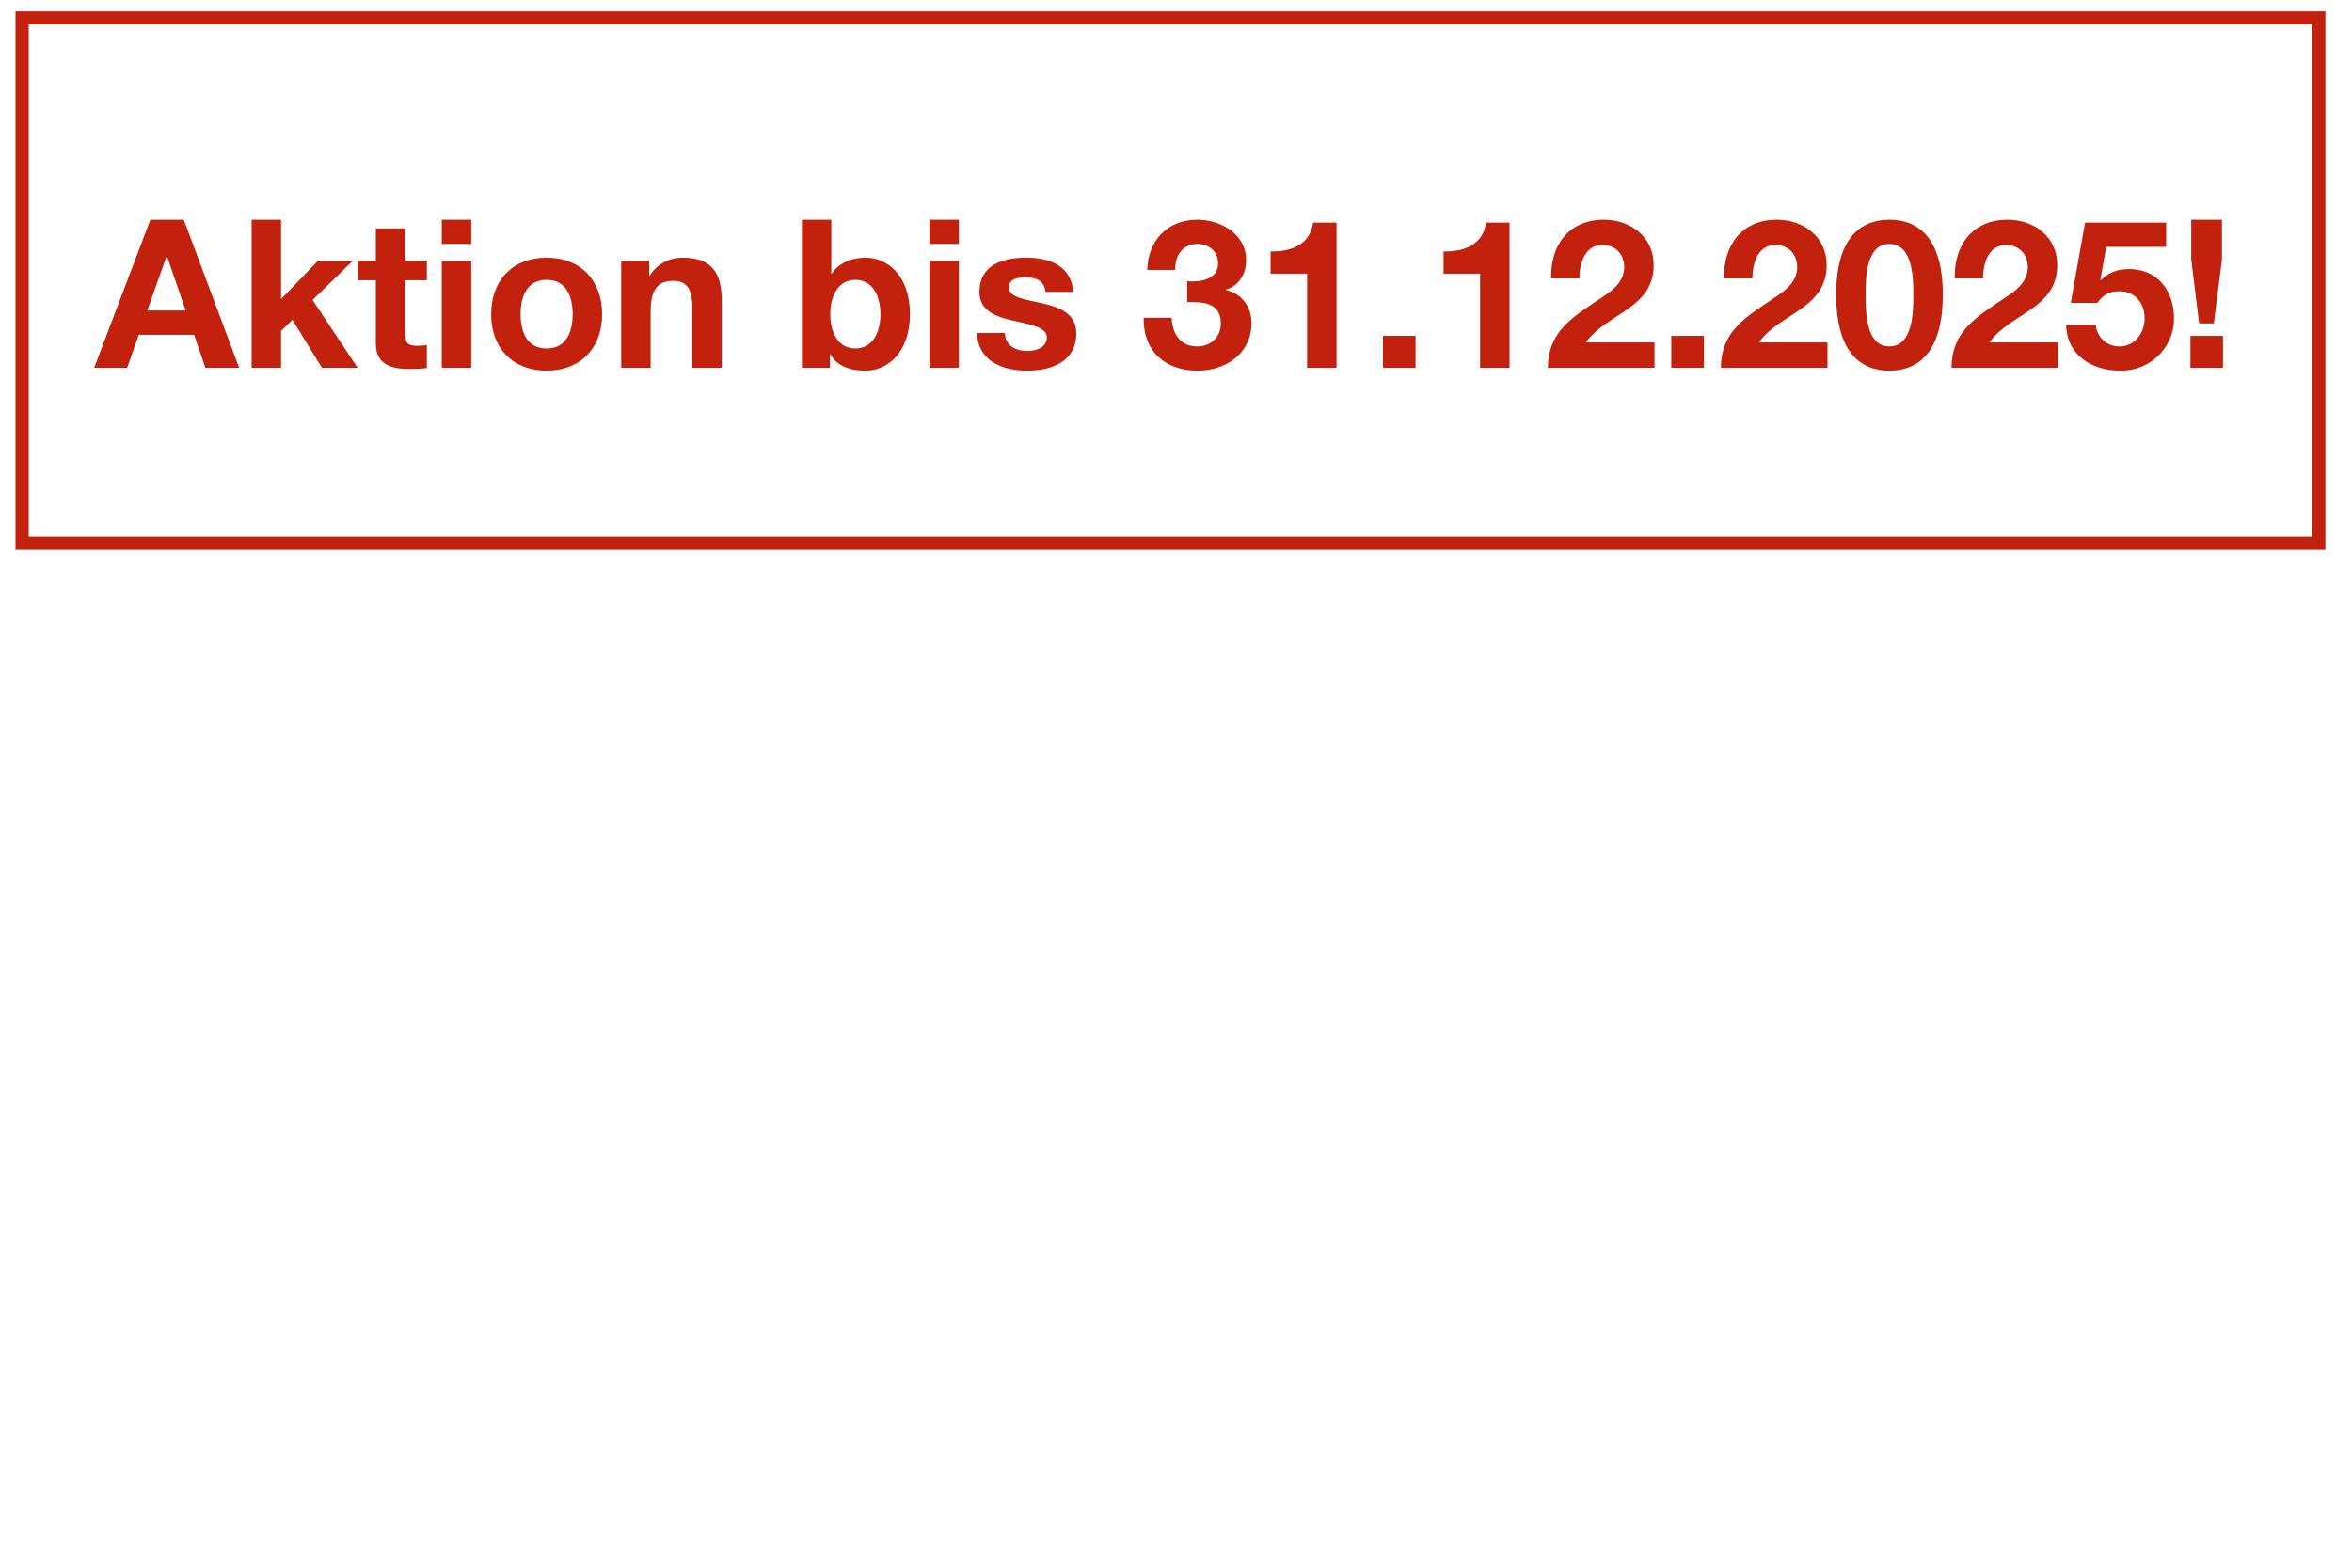 <?xml version="1.0" encoding="UTF-8"?>
<svg id="Ebene_1" xmlns="http://www.w3.org/2000/svg" xmlns:xlink="http://www.w3.org/1999/xlink" version="1.1" viewBox="0 0 170.1 113.4">
  <!-- Generator: Adobe Illustrator 29.3.1, SVG Export Plug-In . SVG Version: 2.1.0 Build 151)  -->
  <defs>
    <style>
      .st0 {
        fill: #c1210d;
      }

      .st1 {
        fill: none;
        stroke: #c1210d;
        stroke-miterlimit: 10;
        stroke-width: .953px;
      }
    </style>
  </defs>
  <rect class="st1" x="1.6" y="1.3" width="166.1" height="38"/>
  <g>
    <path class="st0" d="M10.877,15.893h2.415l4.005,10.71h-2.445l-.81-2.385h-4.005l-.84,2.385h-2.385l4.065-10.71ZM10.652,22.463h2.775l-1.35-3.93h-.03l-1.395,3.93Z"/>
    <path class="st0" d="M18.197,15.893h2.13v5.745l2.685-2.79h2.52l-2.925,2.85,3.255,4.905h-2.58l-2.13-3.465-.825.795v2.67h-2.13v-10.71Z"/>
    <path class="st0" d="M29.311,18.848h1.56v1.425h-1.56v3.84c0,.72.18.9.9.9.225,0,.435-.015.66-.06v1.665c-.36.06-.825.075-1.245.075-1.305,0-2.445-.3-2.445-1.845v-4.575h-1.29v-1.425h1.29v-2.325h2.13v2.325Z"/>
    <path class="st0" d="M34.081,17.648h-2.13v-1.755h2.13v1.755ZM31.951,18.848h2.13v7.755h-2.13v-7.755Z"/>
    <path class="st0" d="M39.526,18.638c2.445,0,4.02,1.62,4.02,4.095,0,2.459-1.575,4.08-4.02,4.08-2.43,0-4.005-1.62-4.005-4.08,0-2.475,1.575-4.095,4.005-4.095ZM39.526,25.208c1.455,0,1.89-1.245,1.89-2.475,0-1.245-.435-2.49-1.89-2.49-1.44,0-1.875,1.245-1.875,2.49,0,1.23.435,2.475,1.875,2.475Z"/>
    <path class="st0" d="M44.927,18.848h2.025v1.08h.045c.54-.87,1.47-1.29,2.37-1.29,2.265,0,2.834,1.275,2.834,3.195v4.77h-2.13v-4.38c0-1.275-.375-1.905-1.365-1.905-1.155,0-1.65.645-1.65,2.22v4.065h-2.13v-7.755Z"/>
    <path class="st0" d="M57.992,15.893h2.13v3.9h.03c.525-.795,1.485-1.155,2.445-1.155,1.545,0,3.21,1.245,3.21,4.08,0,2.85-1.665,4.095-3.21,4.095-1.14,0-2.084-.345-2.55-1.2h-.03v.99h-2.025v-10.71ZM61.861,20.243c-1.26,0-1.815,1.185-1.815,2.49,0,1.29.555,2.475,1.815,2.475s1.815-1.185,1.815-2.475c0-1.305-.555-2.49-1.815-2.49Z"/>
    <path class="st0" d="M69.347,17.648h-2.13v-1.755h2.13v1.755ZM67.217,18.848h2.13v7.755h-2.13v-7.755Z"/>
    <path class="st0" d="M72.677,24.083c.015.93.795,1.305,1.635,1.305.615,0,1.395-.24,1.395-.99,0-.645-.885-.87-2.415-1.2-1.23-.27-2.46-.705-2.46-2.07,0-1.98,1.71-2.49,3.375-2.49,1.695,0,3.255.57,3.42,2.475h-2.025c-.06-.825-.69-1.05-1.455-1.05-.48,0-1.185.09-1.185.72,0,.765,1.2.87,2.415,1.155,1.245.285,2.46.735,2.46,2.175,0,2.04-1.77,2.7-3.54,2.7-1.8,0-3.555-.675-3.644-2.73h2.025Z"/>
    <path class="st0" d="M85.861,20.348c.915.075,2.234-.105,2.234-1.305,0-.885-.705-1.395-1.484-1.395-1.065,0-1.635.795-1.62,1.875h-2.025c.075-2.145,1.47-3.63,3.63-3.63,1.68,0,3.525,1.035,3.525,2.91,0,.99-.495,1.875-1.47,2.145v.03c1.154.255,1.859,1.215,1.859,2.385,0,2.205-1.845,3.45-3.899,3.45-2.355,0-3.945-1.41-3.9-3.825h2.025c.045,1.14.615,2.07,1.845,2.07.96,0,1.71-.66,1.71-1.65,0-1.59-1.395-1.56-2.43-1.56v-1.5Z"/>
    <path class="st0" d="M96.661,26.603h-2.13v-6.81h-2.641v-1.605c1.485.03,2.851-.48,3.075-2.085h1.695v10.499Z"/>
    <path class="st0" d="M100.02,24.293h2.356v2.31h-2.356v-2.31Z"/>
    <path class="st0" d="M109.171,26.603h-2.13v-6.81h-2.641v-1.605c1.485.03,2.851-.48,3.075-2.085h1.695v10.499Z"/>
    <path class="st0" d="M112.185,20.138c-.075-2.4,1.29-4.245,3.81-4.245,1.92,0,3.601,1.23,3.601,3.285,0,1.575-.841,2.445-1.875,3.18-1.035.735-2.266,1.335-3.03,2.415h4.965v1.83h-7.71c.016-2.43,1.5-3.465,3.315-4.695.93-.63,2.189-1.275,2.205-2.565,0-.99-.66-1.62-1.575-1.62-1.26,0-1.665,1.305-1.665,2.415h-2.04Z"/>
    <path class="st0" d="M120.87,24.293h2.356v2.31h-2.356v-2.31Z"/>
    <path class="st0" d="M124.695,20.138c-.075-2.4,1.29-4.245,3.81-4.245,1.92,0,3.601,1.23,3.601,3.285,0,1.575-.841,2.445-1.875,3.18-1.035.735-2.266,1.335-3.03,2.415h4.965v1.83h-7.71c.016-2.43,1.5-3.465,3.315-4.695.93-.63,2.189-1.275,2.205-2.565,0-.99-.66-1.62-1.575-1.62-1.26,0-1.665,1.305-1.665,2.415h-2.04Z"/>
    <path class="st0" d="M136.635,15.893c2.101,0,3.87,1.32,3.87,5.415,0,4.185-1.77,5.505-3.87,5.505-2.069,0-3.84-1.32-3.84-5.505,0-4.095,1.77-5.415,3.84-5.415ZM136.635,25.058c1.74,0,1.74-2.565,1.74-3.75,0-1.095,0-3.66-1.74-3.66-1.71,0-1.71,2.565-1.71,3.66,0,1.185,0,3.75,1.71,3.75Z"/>
    <path class="st0" d="M141.375,20.138c-.075-2.4,1.29-4.245,3.81-4.245,1.92,0,3.601,1.23,3.601,3.285,0,1.575-.841,2.445-1.875,3.18-1.035.735-2.266,1.335-3.03,2.415h4.965v1.83h-7.71c.016-2.43,1.5-3.465,3.315-4.695.93-.63,2.189-1.275,2.205-2.565,0-.99-.66-1.62-1.575-1.62-1.26,0-1.665,1.305-1.665,2.415h-2.04Z"/>
    <path class="st0" d="M156.659,17.858h-4.334l-.42,2.385.029.03c.57-.585,1.23-.81,2.055-.81,2.07,0,3.24,1.605,3.24,3.57,0,2.16-1.785,3.825-3.899,3.78-2.04,0-3.87-1.125-3.9-3.33h2.13c.105.93.795,1.575,1.726,1.575,1.109,0,1.815-.975,1.815-2.025,0-1.095-.675-1.965-1.815-1.965-.766,0-1.185.27-1.605.84h-1.92l1.035-5.805h5.864v1.755Z"/>
    <path class="st0" d="M158.415,24.293h2.354v2.31h-2.354v-2.31ZM160.694,18.773l-.585,4.62h-1.065l-.57-4.62v-2.88h2.22v2.88Z"/>
  </g>
</svg>